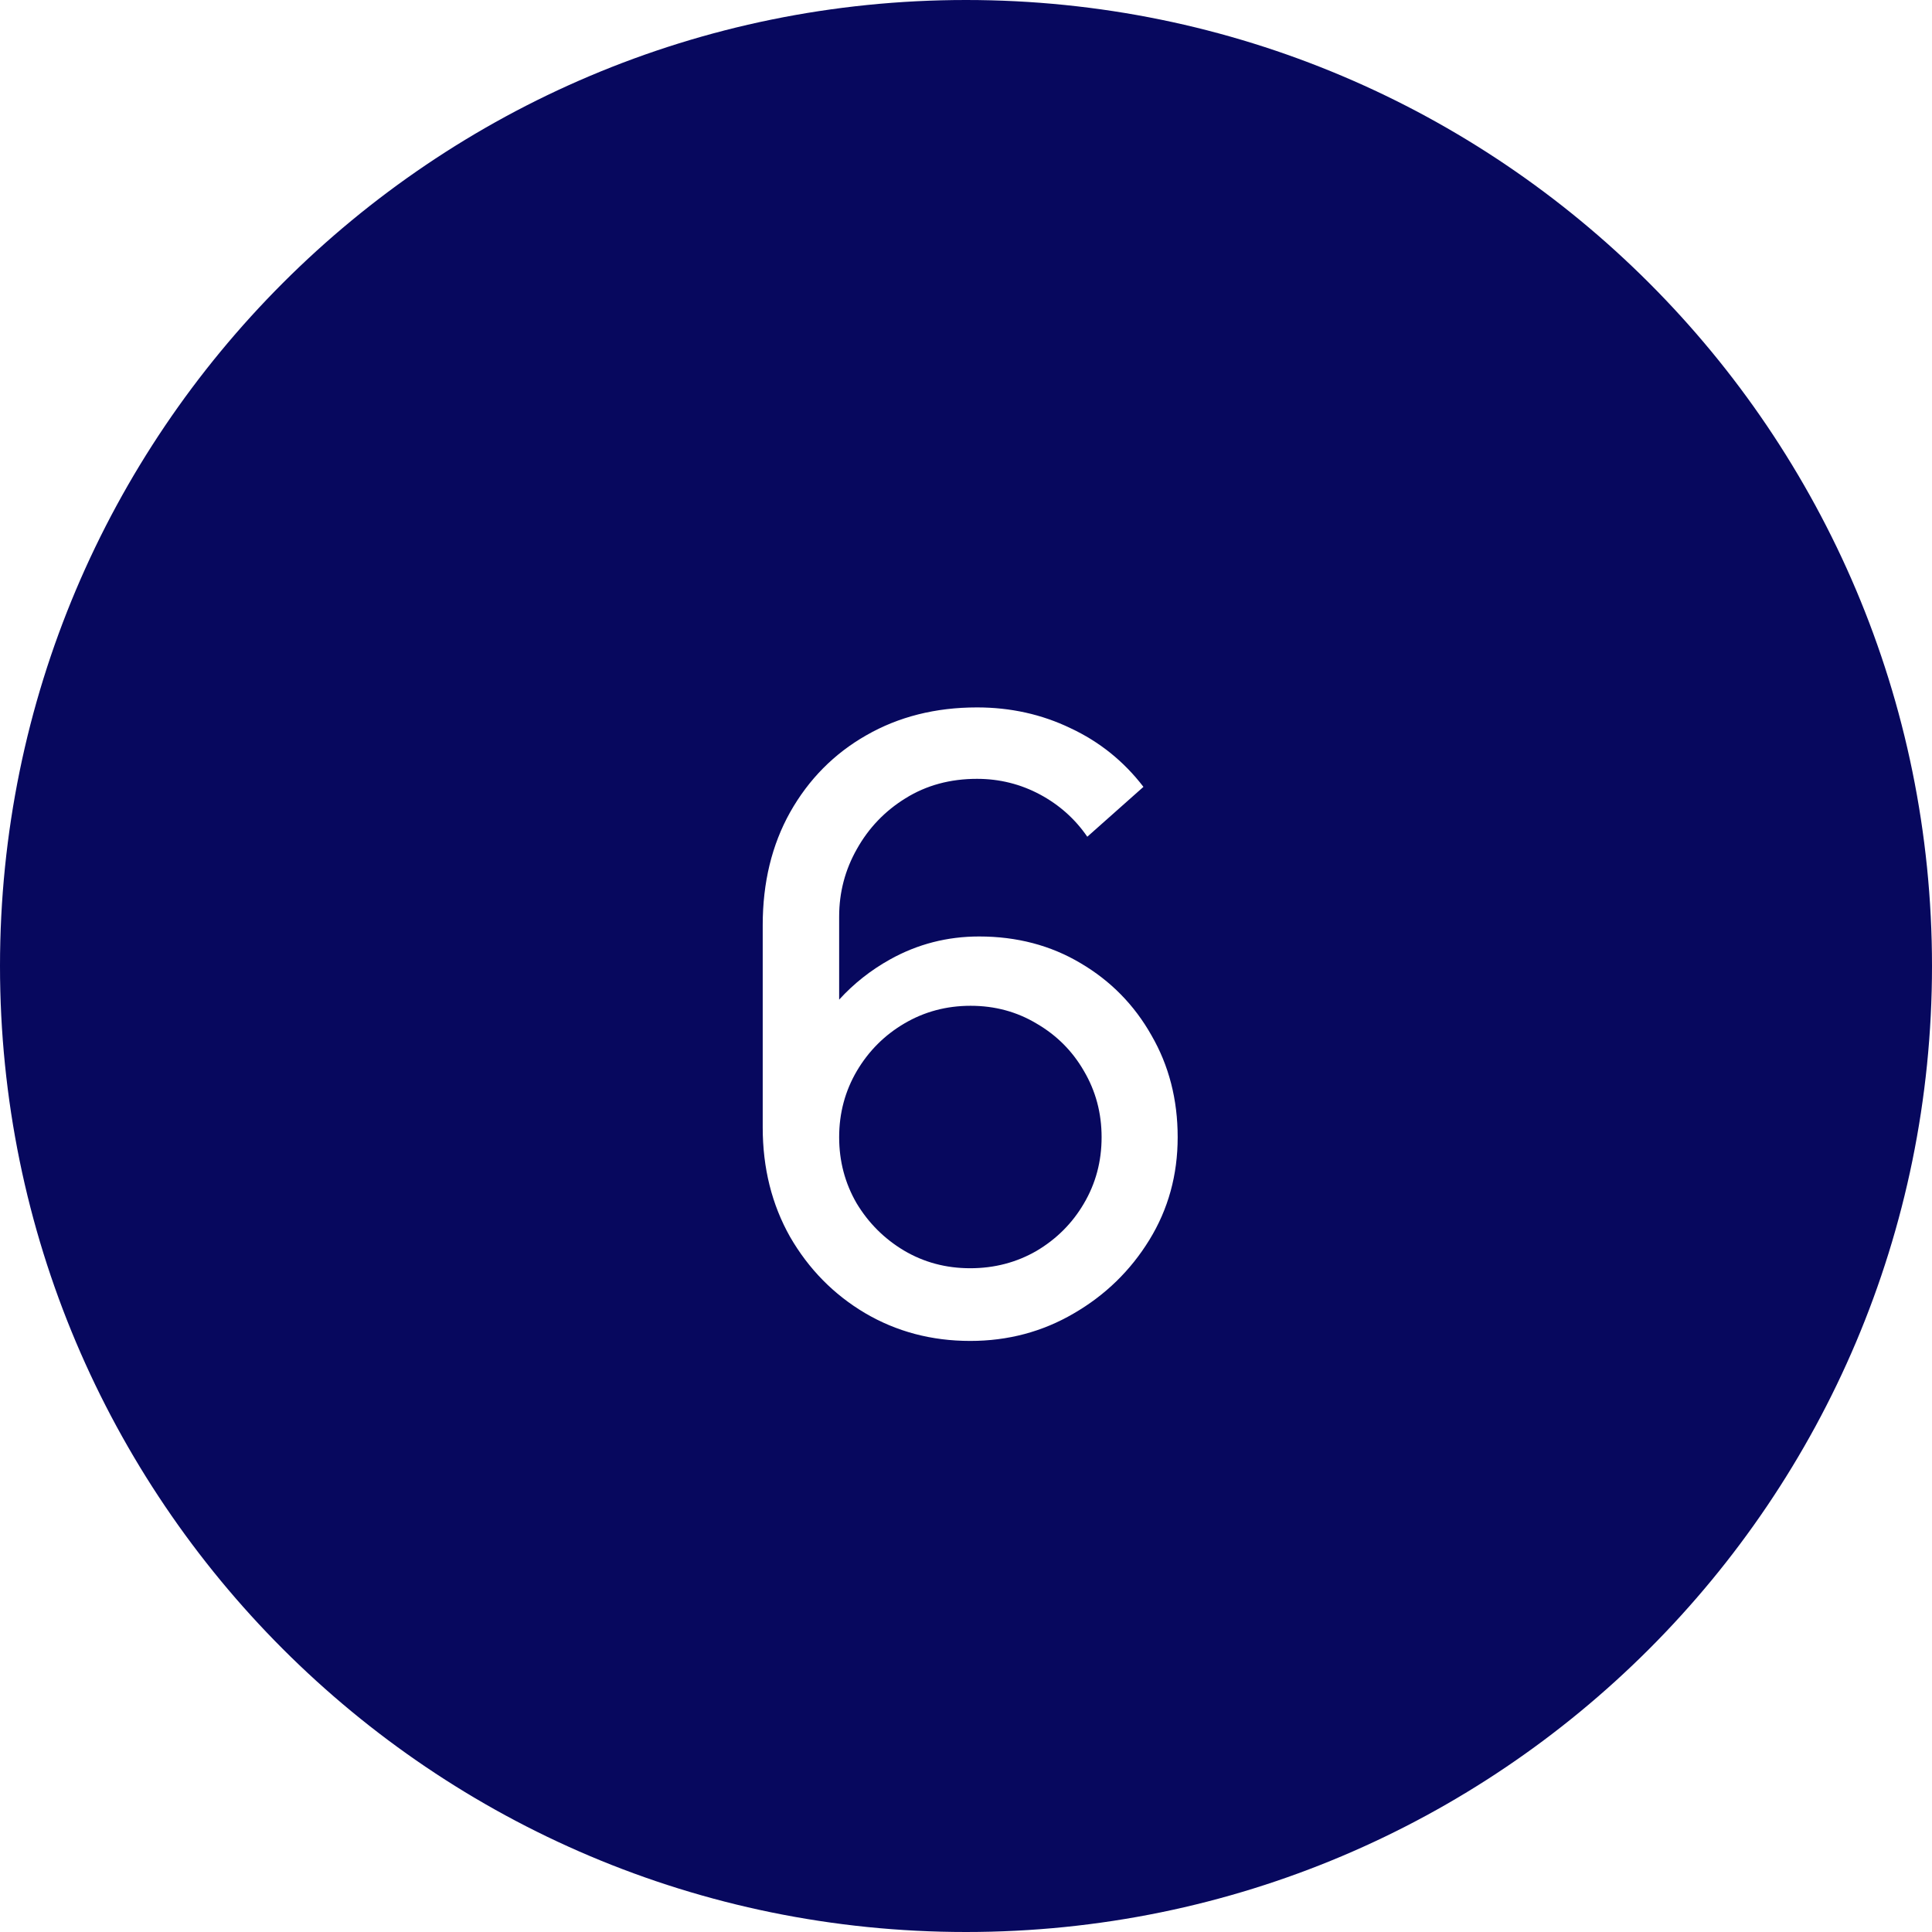 <svg width="32" height="32" viewBox="0 0 32 32" fill="none" xmlns="http://www.w3.org/2000/svg">
<path d="M16 0C24.837 0 32 7.163 32 16C32 24.837 24.837 32 16 32C7.163 32 0 24.837 0 16C0 7.163 7.163 0 16 0ZM16.182 11.717C15.496 11.717 14.884 11.871 14.348 12.179C13.816 12.482 13.395 12.907 13.087 13.453C12.784 13.994 12.633 14.618 12.633 15.322V18.675C12.633 19.347 12.784 19.952 13.087 20.488C13.395 21.02 13.808 21.44 14.326 21.748C14.849 22.056 15.43 22.21 16.069 22.21C16.695 22.21 17.266 22.058 17.784 21.755C18.307 21.452 18.724 21.046 19.037 20.537C19.35 20.028 19.506 19.461 19.506 18.836C19.506 18.211 19.361 17.649 19.072 17.149C18.788 16.645 18.396 16.246 17.896 15.952C17.402 15.658 16.842 15.511 16.217 15.511C15.69 15.511 15.199 15.637 14.746 15.889C14.423 16.068 14.142 16.291 13.899 16.557V15.182C13.899 14.78 13.997 14.407 14.193 14.062C14.389 13.712 14.658 13.432 14.998 13.222C15.343 13.007 15.738 12.9 16.182 12.9C16.555 12.9 16.903 12.987 17.225 13.159C17.547 13.332 17.808 13.566 18.009 13.859L18.939 13.033C18.613 12.608 18.209 12.284 17.729 12.06C17.253 11.831 16.737 11.717 16.182 11.717ZM16.076 16.659C16.477 16.659 16.841 16.757 17.168 16.953C17.499 17.145 17.761 17.406 17.952 17.737C18.148 18.069 18.246 18.435 18.246 18.836C18.246 19.237 18.148 19.603 17.952 19.935C17.761 20.261 17.499 20.523 17.168 20.719C16.837 20.91 16.471 21.006 16.069 21.006C15.668 21.006 15.302 20.908 14.971 20.712C14.644 20.516 14.383 20.254 14.187 19.928C13.995 19.596 13.899 19.233 13.899 18.836C13.899 18.435 13.998 18.069 14.193 17.737C14.389 17.406 14.651 17.145 14.977 16.953C15.309 16.757 15.675 16.659 16.076 16.659Z" fill="#07085E"/>
</svg>
